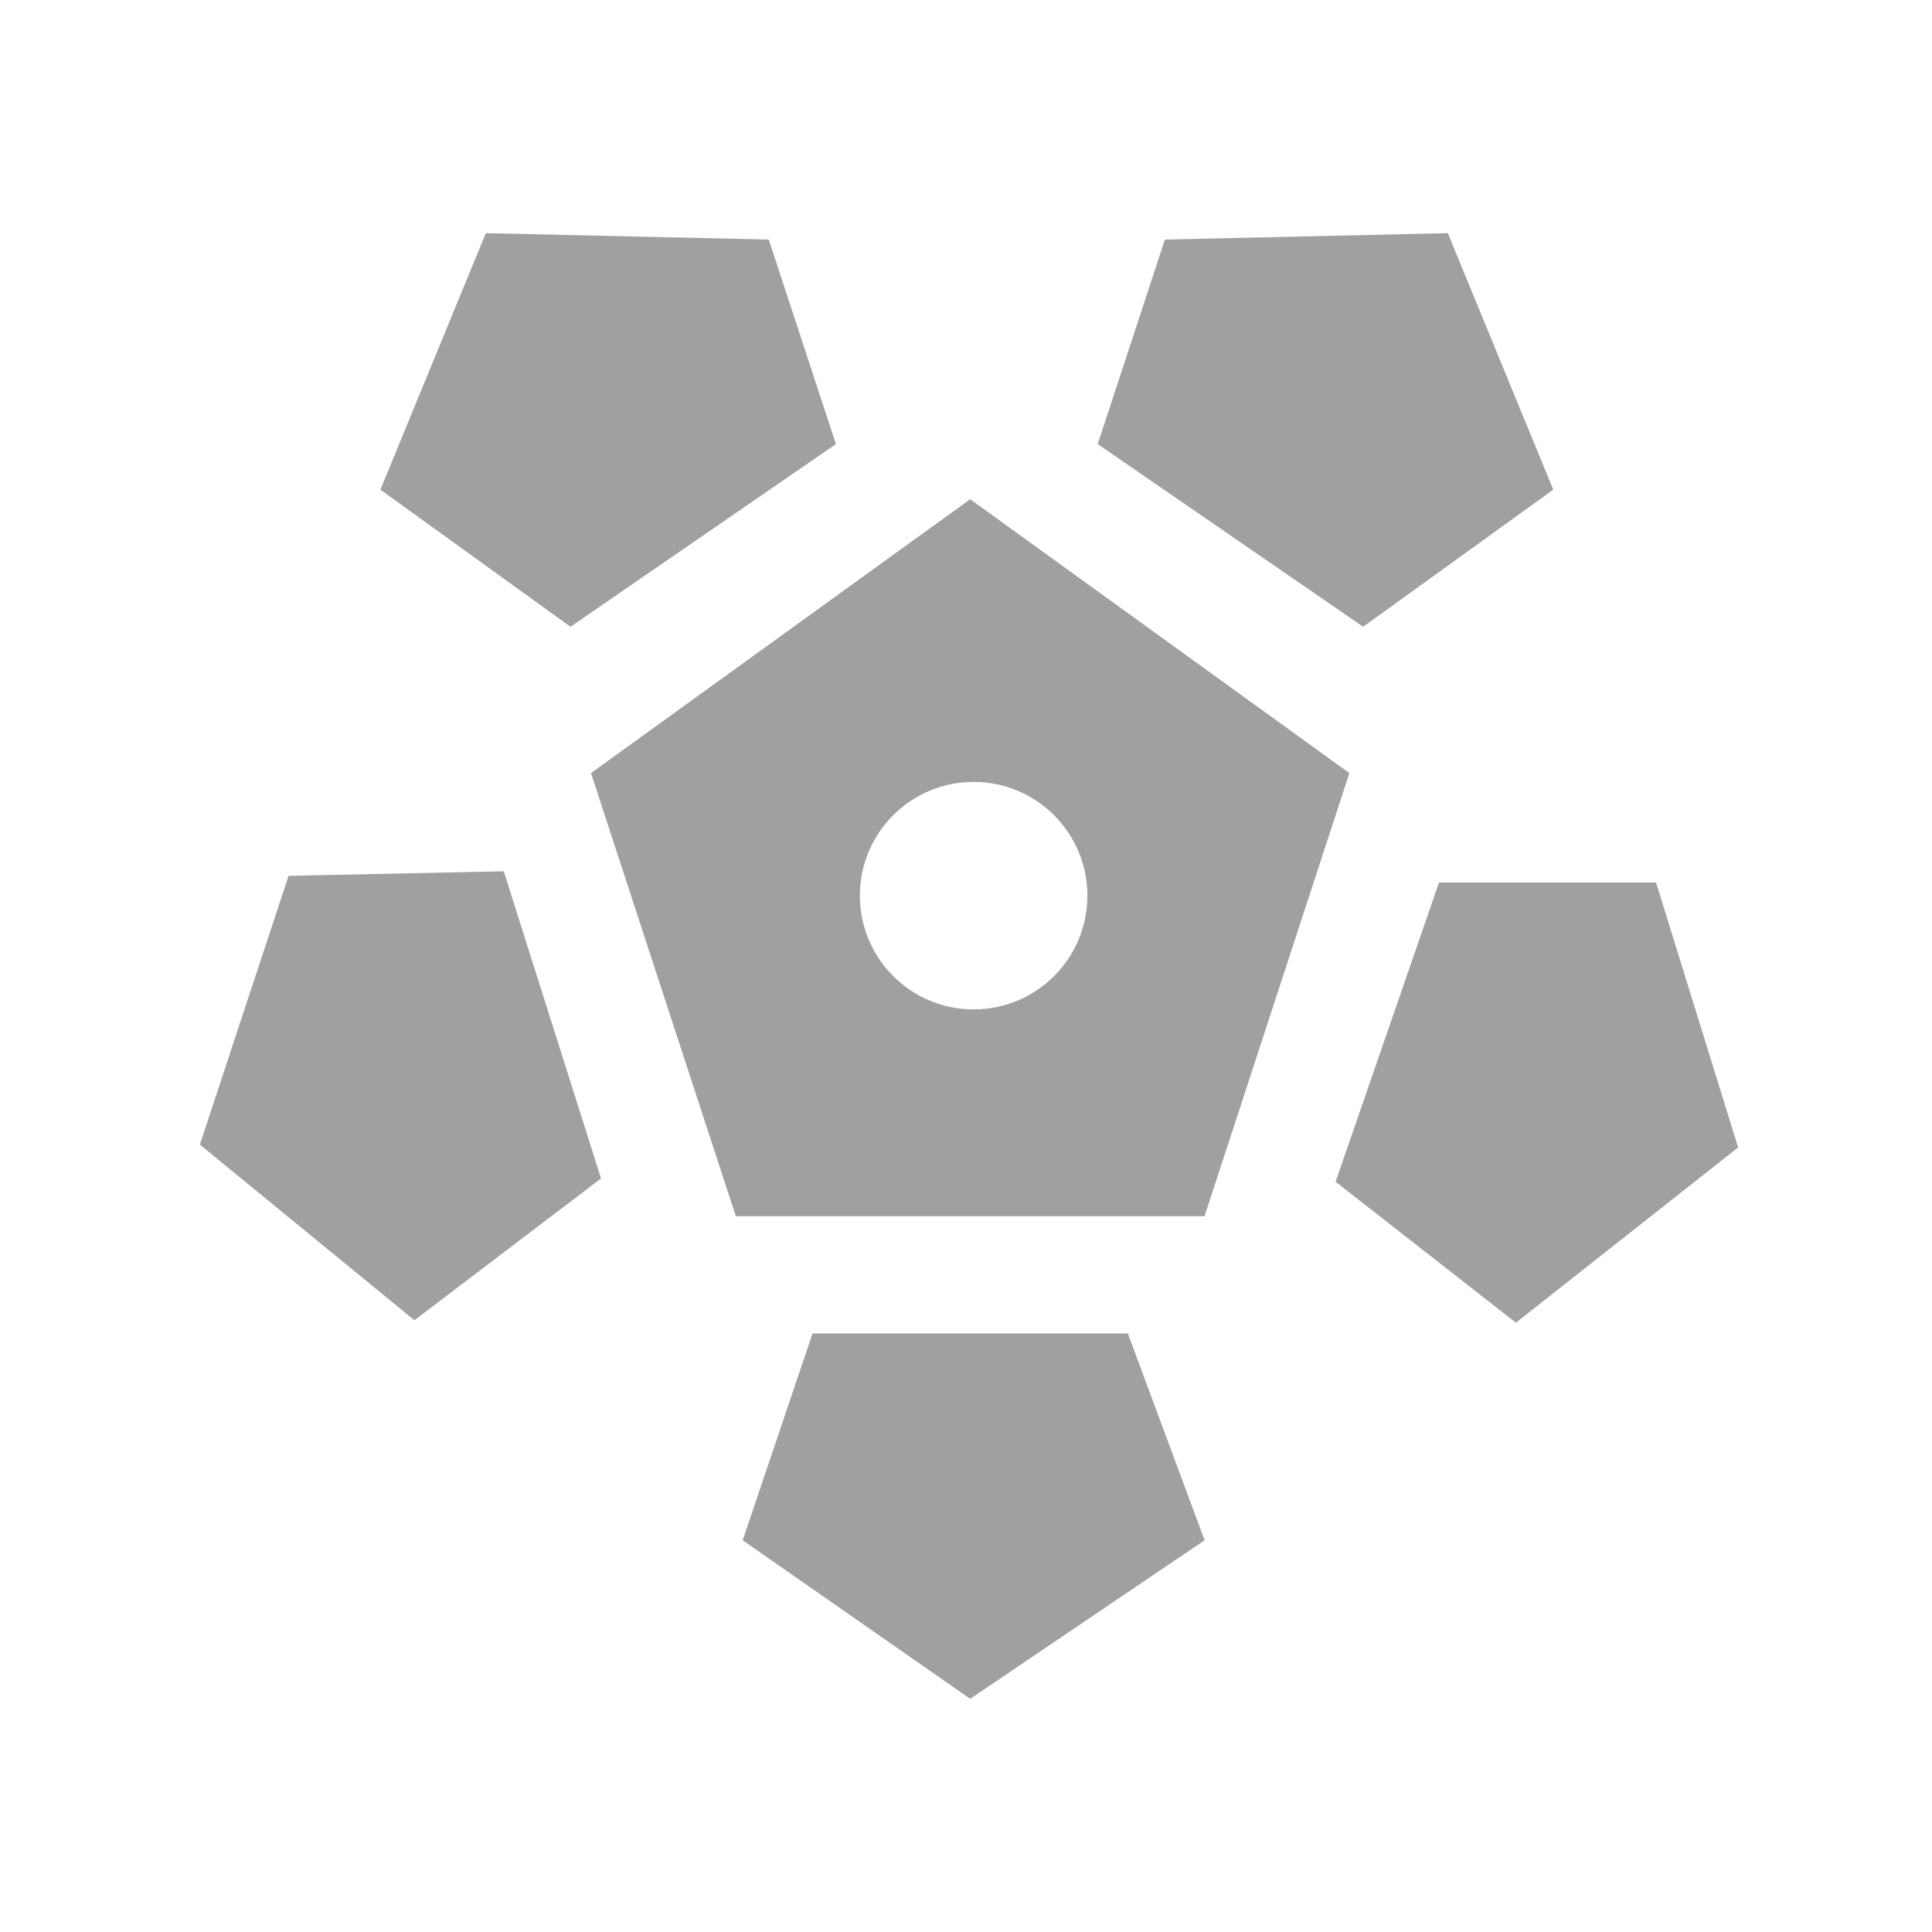 <svg width="58" height="58" viewBox="0 0 58 58" fill="none" xmlns="http://www.w3.org/2000/svg">
<path d="M29.126 51L36.163 46.24L33.859 40.031H24.393L22.296 46.24L29.126 51Z" fill="#A0A0A0"/>
<path d="M43.465 7L34.971 7.192L32.955 13.332L40.923 18.816L46.63 14.7L43.465 7Z" fill="#A0A0A0"/>
<path d="M14.585 7L23.079 7.192L25.095 13.332L17.127 18.816L11.42 14.7L14.585 7Z" fill="#A0A0A0"/>
<path d="M6 34.361L8.663 26.293L15.123 26.156L18.044 35.378L12.441 39.635L6 34.361Z" fill="#A0A0A0"/>
<path d="M52.18 34.447L45.509 39.709L40.095 35.477L43.2 26.495H49.716L52.18 34.447Z" fill="#A0A0A0"/>
<path fill-rule="evenodd" clip-rule="evenodd" d="M40.509 23.209L29.126 14.987L17.742 23.209L22.09 36.512H36.161L40.509 23.209ZM29.229 30.303C31.115 30.303 32.644 28.774 32.644 26.888C32.644 25.002 31.115 23.473 29.229 23.473C27.343 23.473 25.814 25.002 25.814 26.888C25.814 28.774 27.343 30.303 29.229 30.303Z" fill="#A0A0A0"/>
</svg>
